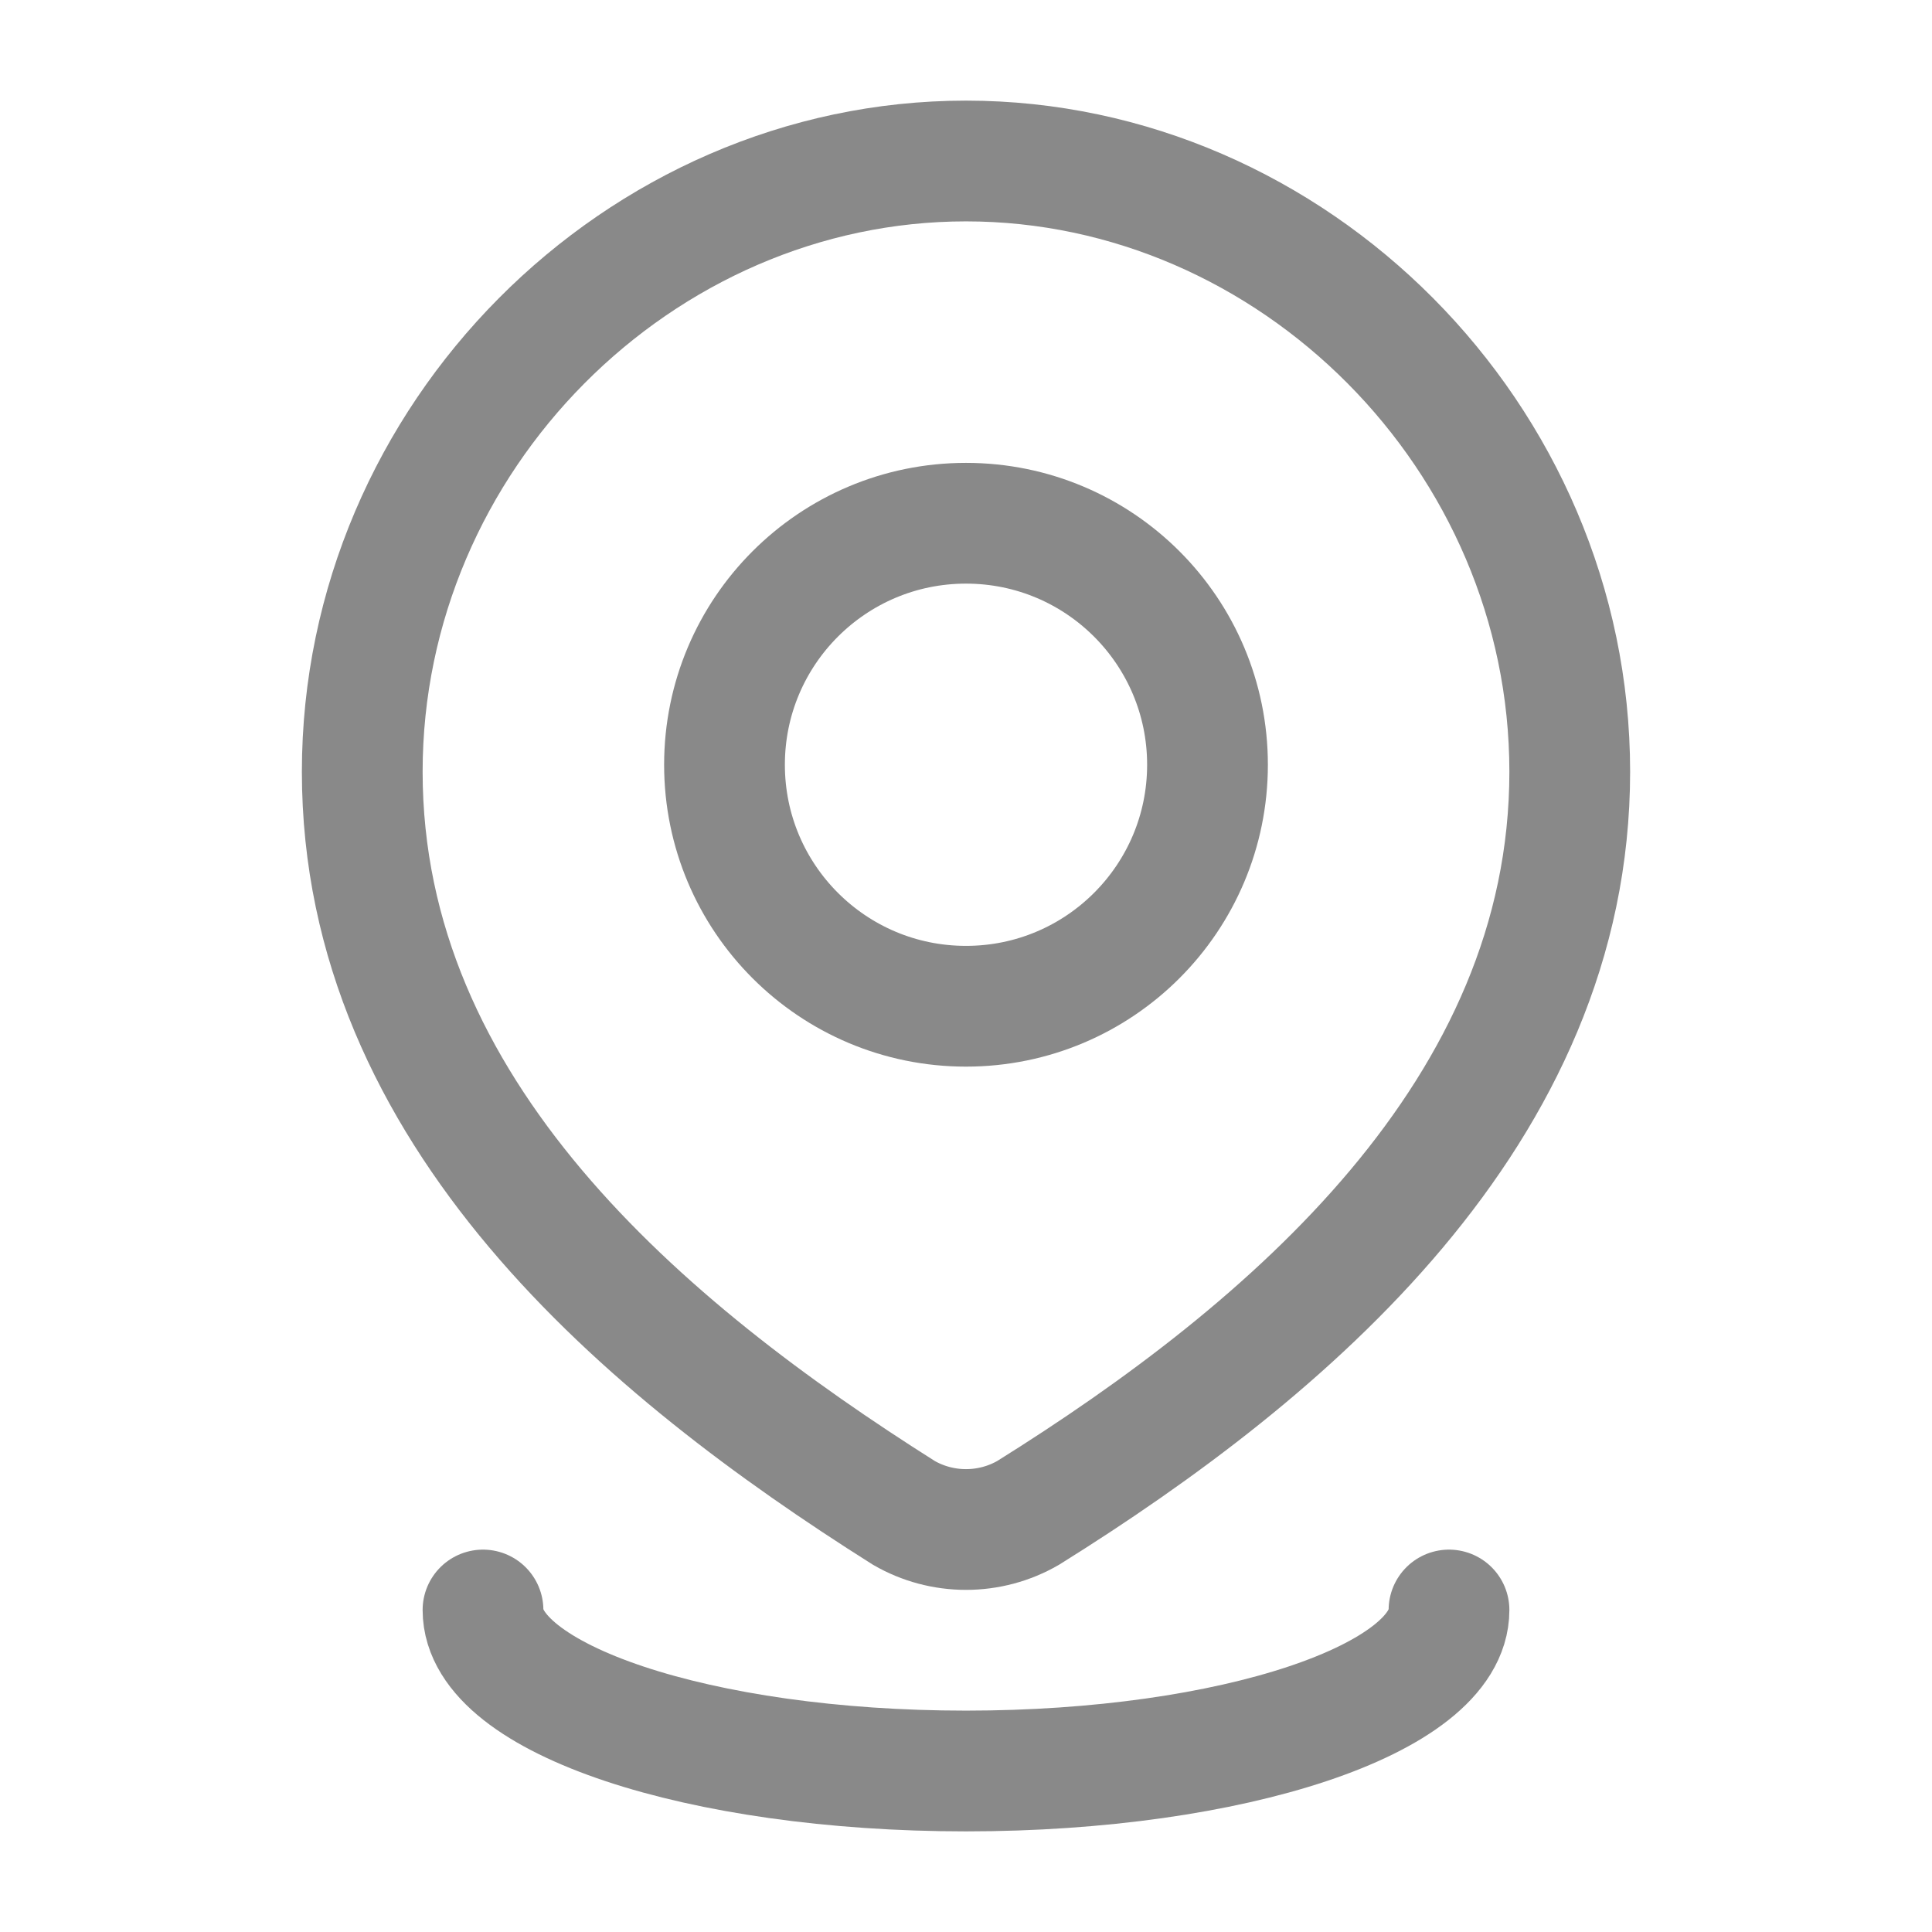 <svg width="18" height="18" viewBox="0 0 18 18" fill="none" xmlns="http://www.w3.org/2000/svg">
<path d="M11.25 7.125C11.25 8.368 10.243 9.375 9 9.375C7.757 9.375 6.75 8.368 6.75 7.125C6.75 5.882 7.757 4.875 9 4.875C10.243 4.875 11.25 5.882 11.25 7.125Z" stroke="#898989" stroke-width="1.125"/>
<path d="M9 1.5C12.044 1.5 14.625 4.071 14.625 7.19C14.625 10.359 12.002 12.583 9.579 14.095C9.403 14.197 9.203 14.25 9 14.25C8.797 14.25 8.597 14.197 8.421 14.095C6.002 12.568 3.375 10.37 3.375 7.19C3.375 4.071 5.956 1.5 9 1.5Z" stroke="#898989" stroke-width="1.125"/>
<path d="M13.5 15C13.5 15.828 11.485 16.5 9 16.5C6.515 16.5 4.5 15.828 4.5 15" stroke="#898989" stroke-width="1.125" stroke-linecap="round"/>
</svg>
